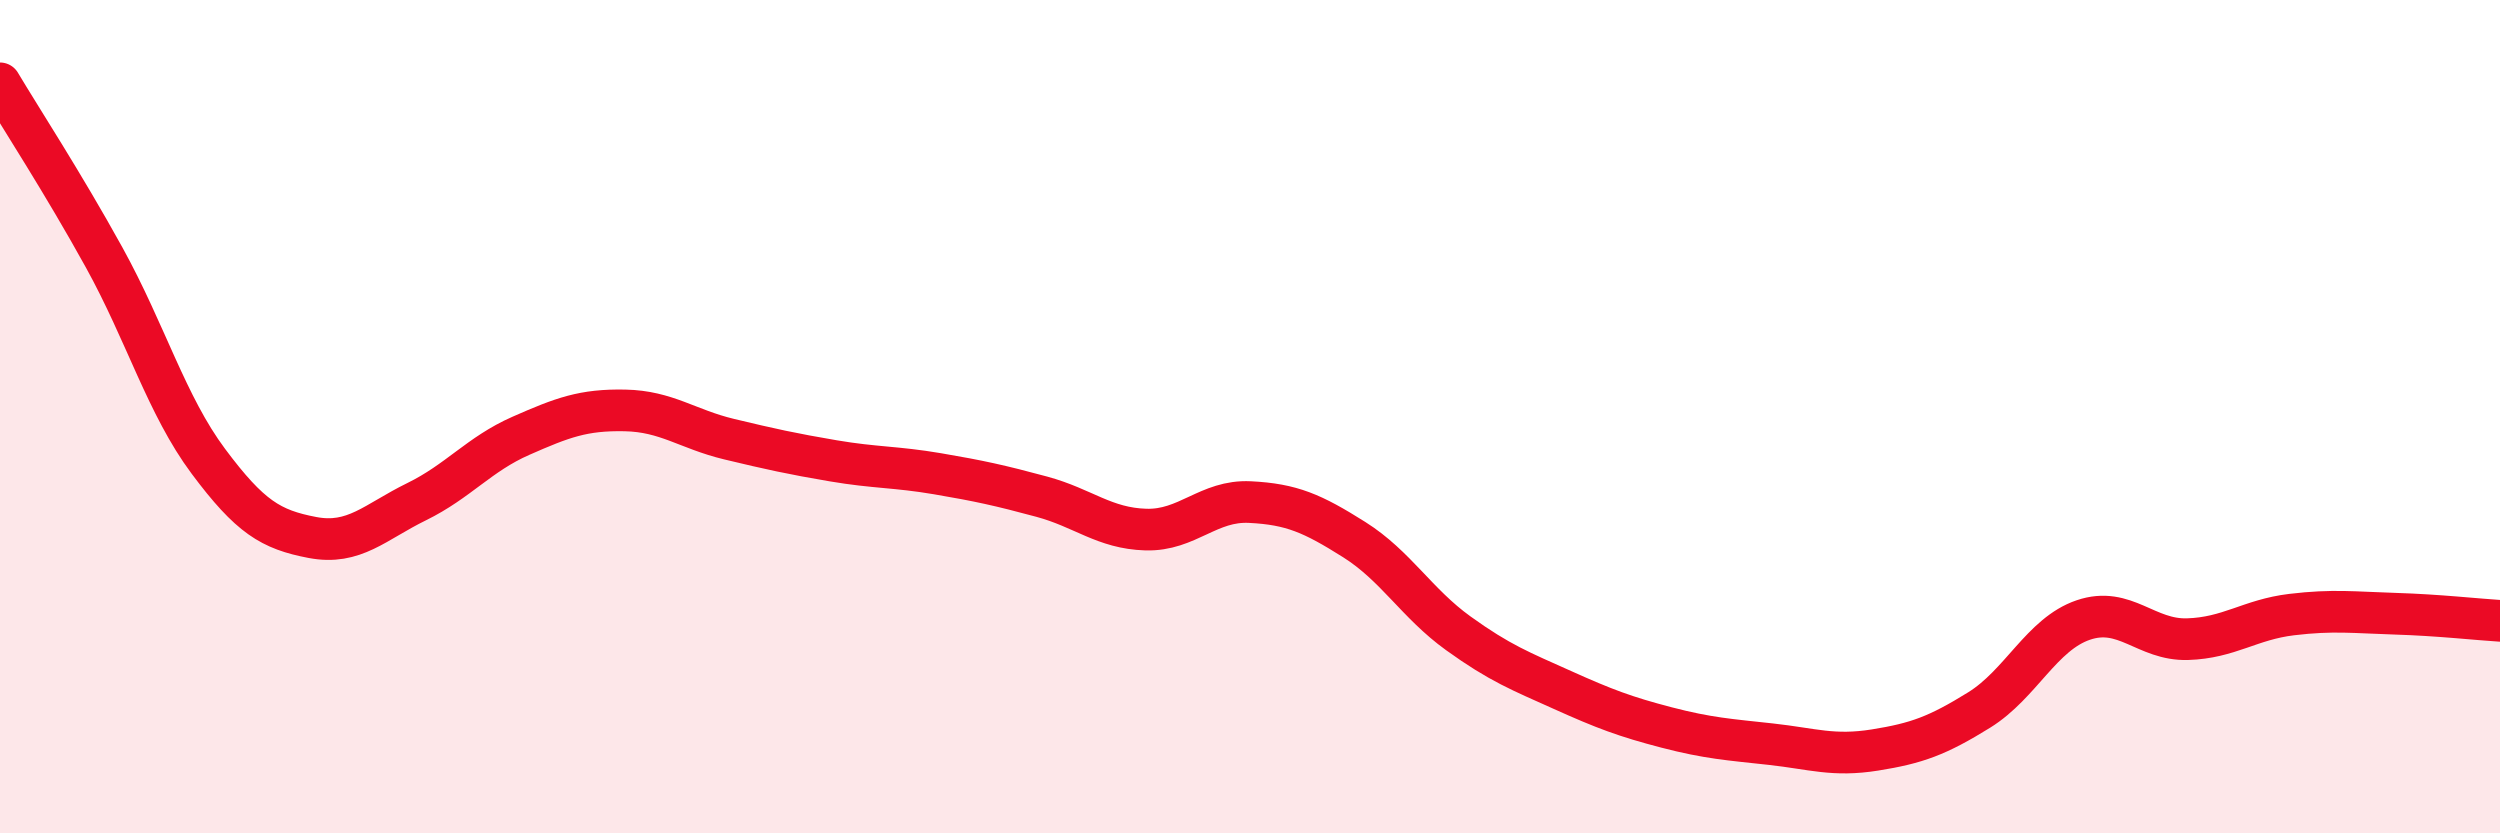 
    <svg width="60" height="20" viewBox="0 0 60 20" xmlns="http://www.w3.org/2000/svg">
      <path
        d="M 0,2 C 0.5,2.84 1.5,4.37 2.5,6.18 C 3.5,7.99 4,9.73 5,11.07 C 6,12.41 6.5,12.71 7.5,12.9 C 8.5,13.09 9,12.53 10,12.04 C 11,11.55 11.5,10.9 12.5,10.46 C 13.5,10.02 14,9.83 15,9.85 C 16,9.87 16.5,10.3 17.5,10.54 C 18.5,10.78 19,10.89 20,11.06 C 21,11.23 21.5,11.2 22.5,11.37 C 23.5,11.54 24,11.65 25,11.92 C 26,12.19 26.5,12.68 27.5,12.71 C 28.5,12.74 29,12 30,12.05 C 31,12.1 31.5,12.32 32.5,12.95 C 33.5,13.58 34,14.48 35,15.2 C 36,15.92 36.5,16.11 37.5,16.56 C 38.5,17.01 39,17.2 40,17.46 C 41,17.72 41.5,17.75 42.5,17.86 C 43.5,17.97 44,18.16 45,18 C 46,17.84 46.5,17.66 47.5,17.04 C 48.5,16.42 49,15.22 50,14.88 C 51,14.54 51.5,15.37 52.5,15.34 C 53.5,15.31 54,14.87 55,14.75 C 56,14.63 56.5,14.7 57.5,14.73 C 58.5,14.76 59.5,14.87 60,14.9L60 20L0 20Z"
        fill="#EB0A25"
        opacity="0.1"
        stroke-linecap="round"
        stroke-linejoin="round"
      />
      <path
        d="M 0,2 C 0.5,2.84 1.5,4.37 2.5,6.18 C 3.5,7.99 4,9.73 5,11.07 C 6,12.41 6.5,12.71 7.5,12.9 C 8.5,13.09 9,12.53 10,12.04 C 11,11.55 11.5,10.9 12.5,10.46 C 13.5,10.02 14,9.83 15,9.85 C 16,9.87 16.5,10.3 17.5,10.54 C 18.5,10.78 19,10.89 20,11.06 C 21,11.23 21.5,11.2 22.5,11.37 C 23.5,11.54 24,11.65 25,11.92 C 26,12.19 26.5,12.68 27.5,12.71 C 28.5,12.74 29,12 30,12.05 C 31,12.1 31.5,12.32 32.5,12.95 C 33.5,13.58 34,14.48 35,15.2 C 36,15.92 36.5,16.11 37.5,16.56 C 38.5,17.01 39,17.2 40,17.46 C 41,17.72 41.5,17.75 42.5,17.86 C 43.5,17.97 44,18.16 45,18 C 46,17.84 46.5,17.66 47.5,17.04 C 48.5,16.42 49,15.22 50,14.88 C 51,14.54 51.5,15.37 52.5,15.34 C 53.5,15.31 54,14.87 55,14.75 C 56,14.63 56.5,14.7 57.5,14.73 C 58.5,14.76 59.5,14.87 60,14.9"
        stroke="#EB0A25"
        stroke-width="1"
        fill="none"
        stroke-linecap="round"
        stroke-linejoin="round"
      />
    </svg>
  